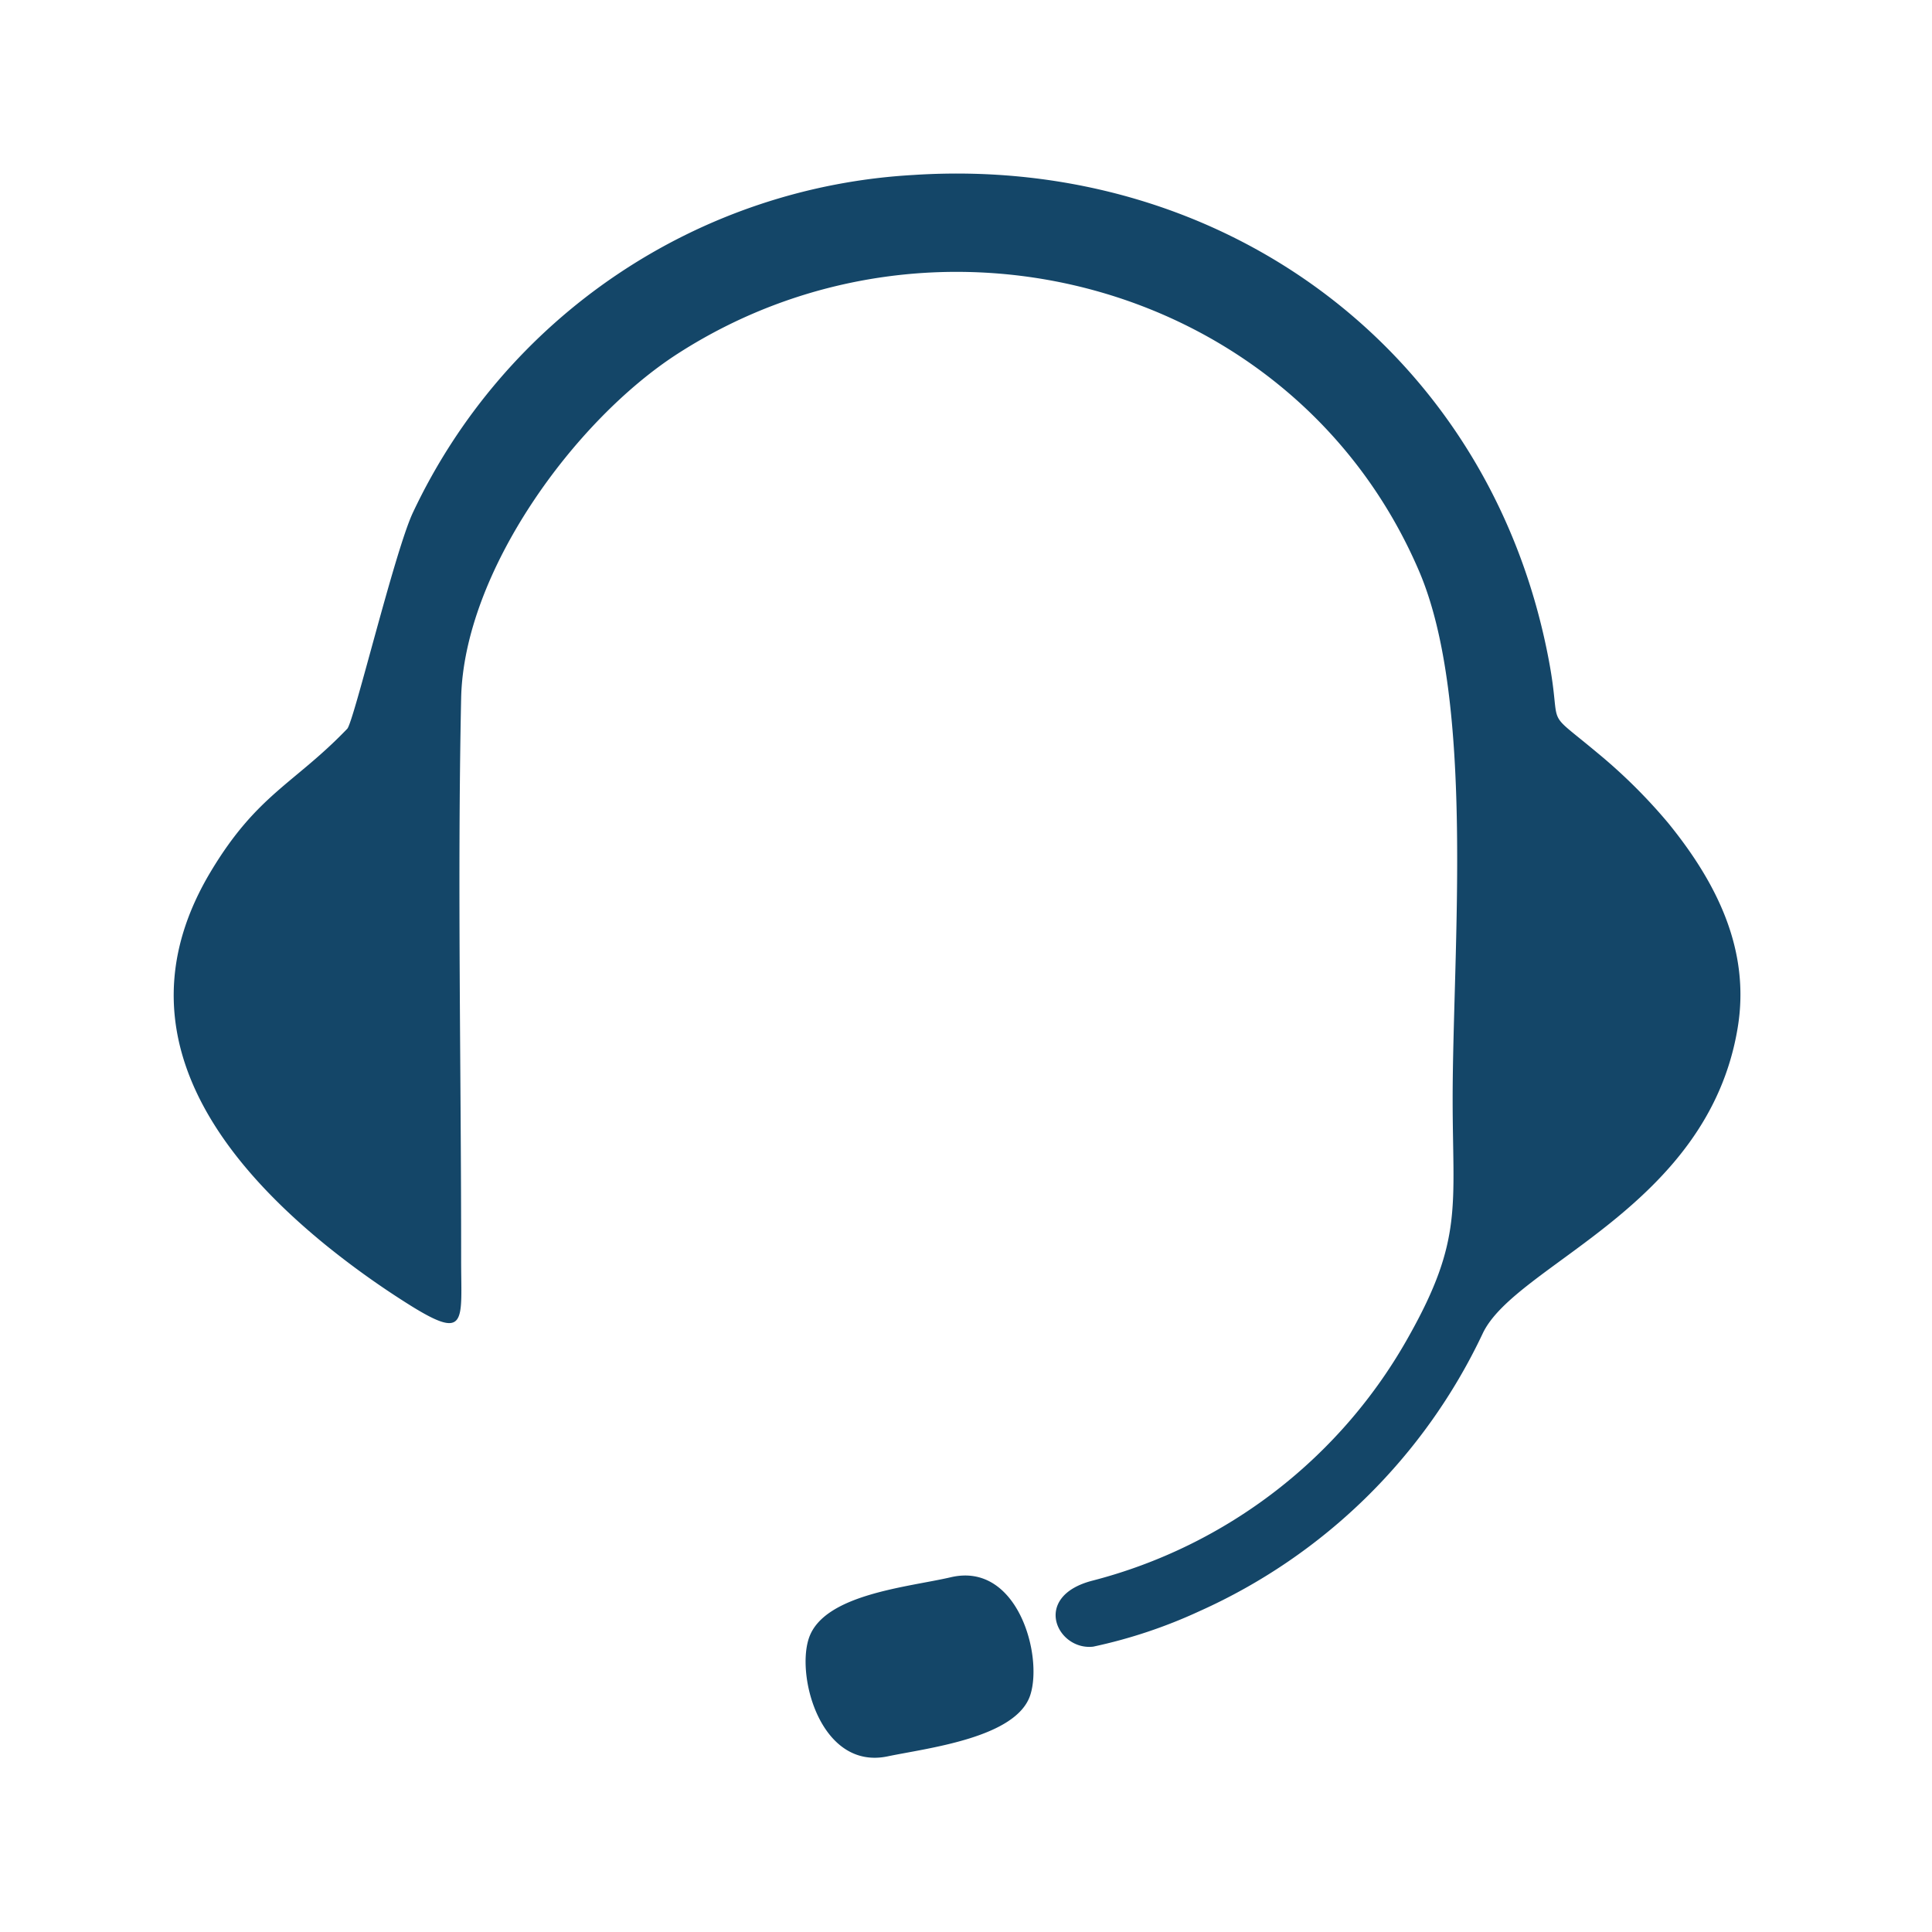 <svg xmlns="http://www.w3.org/2000/svg" width="89" height="89" viewBox="0 0 89 89">

<defs>
    <style>
      .cls-1 {
        fill: #144668;
        fill-rule: evenodd;
      }
    </style>
  </defs>
  <path id="Forma_1" data-name="Forma 1" class="cls-1" d="M43.8,72.658c-1.953.457-5.866,0.774-6.541,2.817-0.591,1.786.576,6.073,3.631,5.434,1.841-.385,5.932-0.85,6.572-2.827,0.591-1.826-.591-6.143-3.662-5.424m-1.676-64.6A27.161,27.161,0,0,0,19.016,23.624c-0.84,1.8-2.72,9.636-3.019,9.947-2.441,2.541-4.156,3.018-6.295,6.591-4.085,6.825-.2,12.683,5.228,17.132a39.371,39.371,0,0,0,3.748,2.7c2.9,1.848,2.563.921,2.565-1.95,0.006-8.573-.179-17.326,0-25.875,0.12-5.8,5.208-12.8,9.972-15.873,11.952-7.7,28.47-3.242,34.151,10,2.6,6.052,1.552,17.474,1.552,24.338,0,4.927.49,6.459-2.009,10.907a23.385,23.385,0,0,1-14.57,11.27c-2.84.723-1.649,3.236,0.021,3.044a23.1,23.1,0,0,0,4.884-1.629A26.333,26.333,0,0,0,68.3,61.434c1.5-3.2,10.376-5.78,11.748-14.085,0.6-3.614-.994-6.722-3.2-9.435A24.967,24.967,0,0,0,73.608,34.7c-2.569-2.149-1.635-.953-2.254-4.257C68.694,16.246,56.42,7.151,42.124,8.057Z"/>
</svg>

